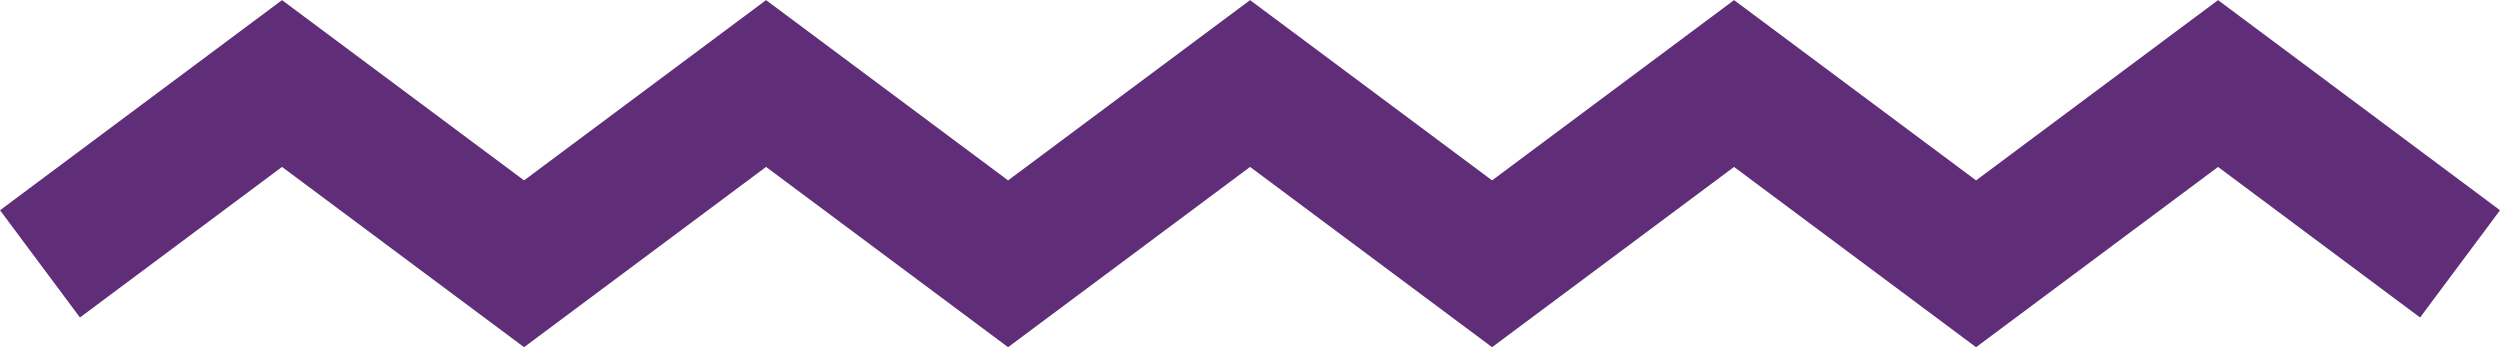 <?xml version="1.0" encoding="utf-8"?>
<svg xmlns="http://www.w3.org/2000/svg" width="110.951" height="15.408" viewBox="0 0 110.951 15.408">
  <g id="Group_104" data-name="Group 104" transform="translate(-7622.659 -1254.953)">
    <path id="Path_82" data-name="Path 82" d="M7688.878,1270.361l-10.74-8-10.74,8-10.741-8-10.74,8-10.742-8-8.968,6.682-3.547-4.76,12.515-9.325,10.742,8,10.74-8,10.741,8,10.74-8,10.74,8,10.739-8,10.74,8,10.74-8,12.514,9.326-3.548,4.76-8.966-6.682-10.74,8-10.74-8Z" fill="#602e78"/>
  </g>
</svg>